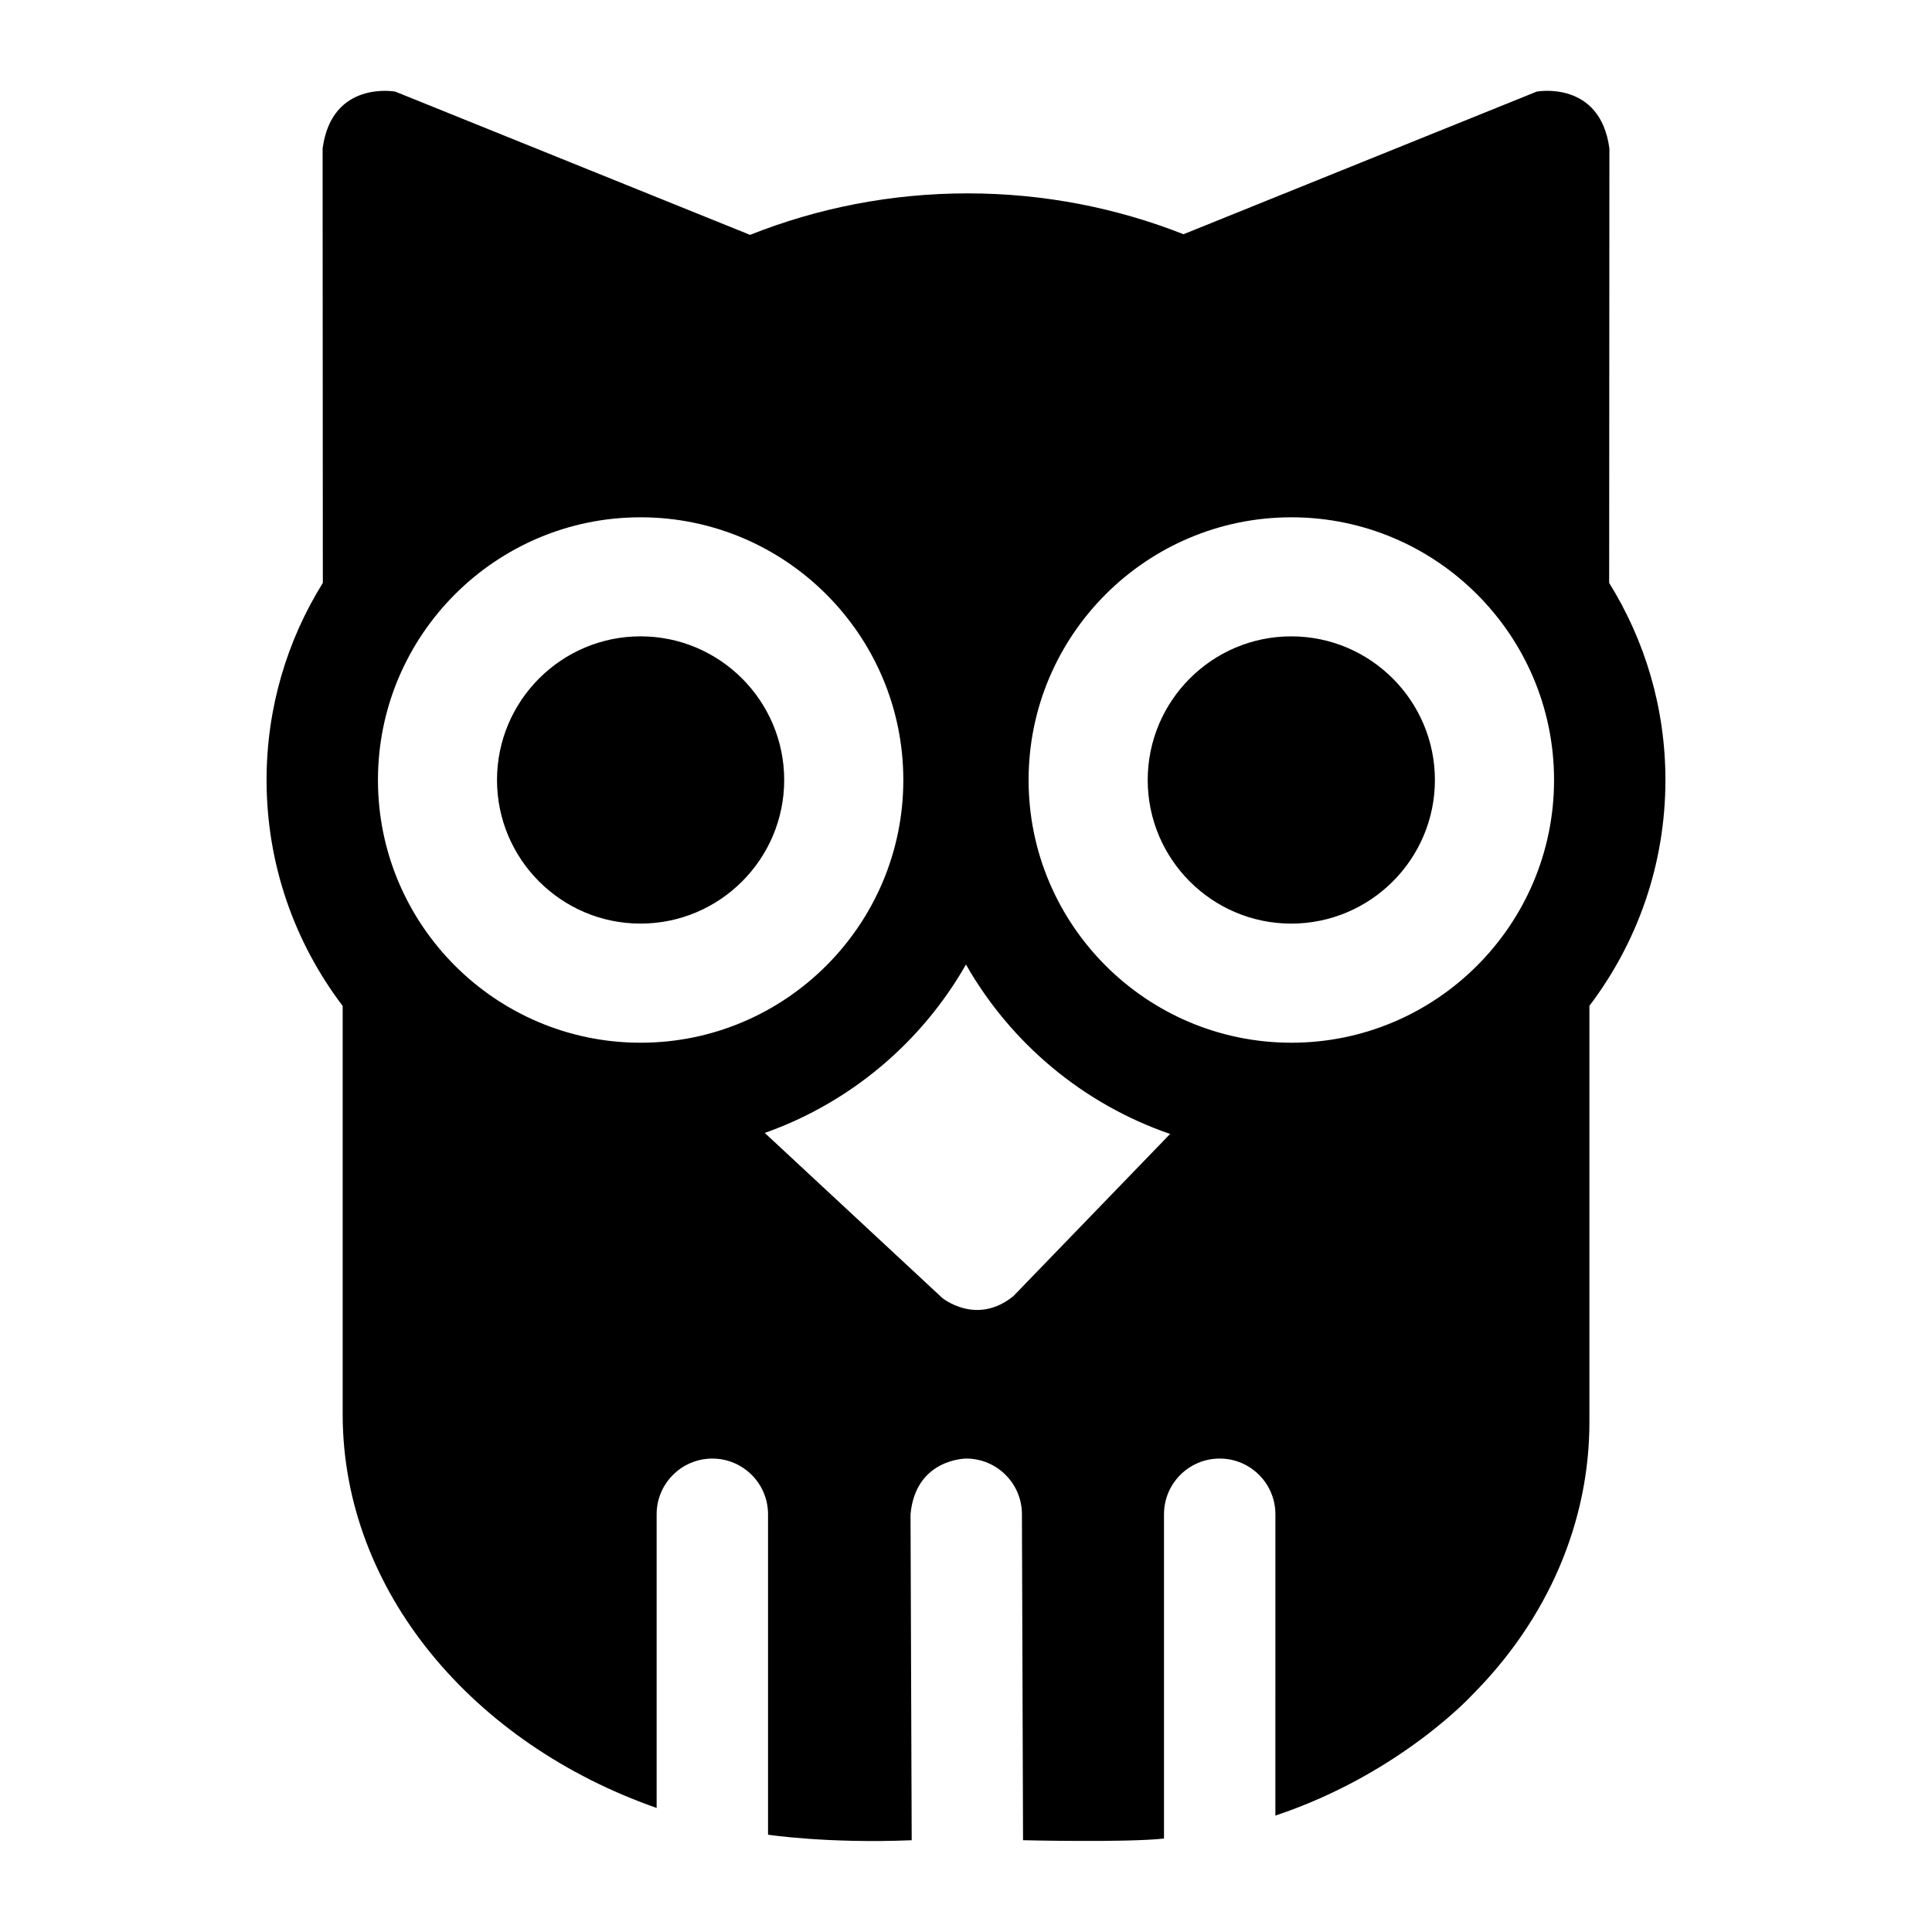 <?xml version="1.0" encoding="UTF-8"?>
<!-- Uploaded to: SVG Repo, www.svgrepo.com, Generator: SVG Repo Mixer Tools -->
<svg fill="#000000" width="800px" height="800px" version="1.1" viewBox="144 144 512 512" xmlns="http://www.w3.org/2000/svg">
 <path d="m351.82 350.71c0 20.98-17.078 38.051-38.074 38.051-20.973 0-38.035-17.07-38.035-38.051 0-20.996 17.062-38.074 38.035-38.074 20.996 0 38.074 17.082 38.074 38.074zm134.37-38.07c-20.973 0-38.035 17.082-38.035 38.074 0 20.98 17.062 38.051 38.035 38.051 20.992 0 38.074-17.07 38.074-38.051 0-20.992-17.078-38.074-38.074-38.074zm-100.89 232.64 0.309 86.398c-22.266 0.93-38.07-1.461-38.07-1.461v-84.918c0-8.148-6.613-14.762-14.762-14.762-8.148 0-14.762 6.613-14.762 14.762v77.824c-48.578-16.988-83.047-57.371-83.203-104.02v-108.52c-12.648-16.648-20.168-37.395-20.168-59.871 0-19.156 5.465-37.059 14.91-52.238l-0.059-115.11c2.418-18.199 19.254-15.086 19.254-15.086l94.023 37.965c17.852-7.094 37.305-10.996 57.652-10.996 20.184 0 39.484 3.84 57.215 10.828l93.613-37.801s16.836-3.113 19.254 15.086l-0.062 115.12c9.445 15.18 14.91 33.078 14.91 52.234 0 22.461-7.512 43.195-20.145 59.836v110.05c0.082 26.633-10.953 52.406-31.074 72.586 0 0-19.18 20.973-52.148 31.965l0.004-79.852c0-8.148-6.602-14.762-14.762-14.762-8.148 0-14.762 6.613-14.762 14.762v85.938c-10.141 1.102-37.352 0.441-37.352 0.441l-0.297-86.359c0.012-8.148-6.594-14.77-14.742-14.781 0.004 0-13.406-0.047-14.777 14.742zm-1.91-194.57c0-38.391-31.238-69.621-69.637-69.621-38.371 0-69.59 31.23-69.59 69.621 0 38.387 31.219 69.621 69.59 69.621 38.395 0 69.637-31.23 69.637-69.621zm29.191 136.75 41.512-42.953c-23.02-7.906-42.234-24.055-54.105-44.902-11.734 20.613-30.652 36.629-53.32 44.629l47.035 43.727s9.07 7.5 18.879-0.5zm143.26-136.75c0-38.391-31.223-69.621-69.605-69.621-38.406 0-69.648 31.23-69.648 69.621 0 38.387 31.246 69.621 69.648 69.621 38.383 0 69.605-31.23 69.605-69.621z"/>
</svg>